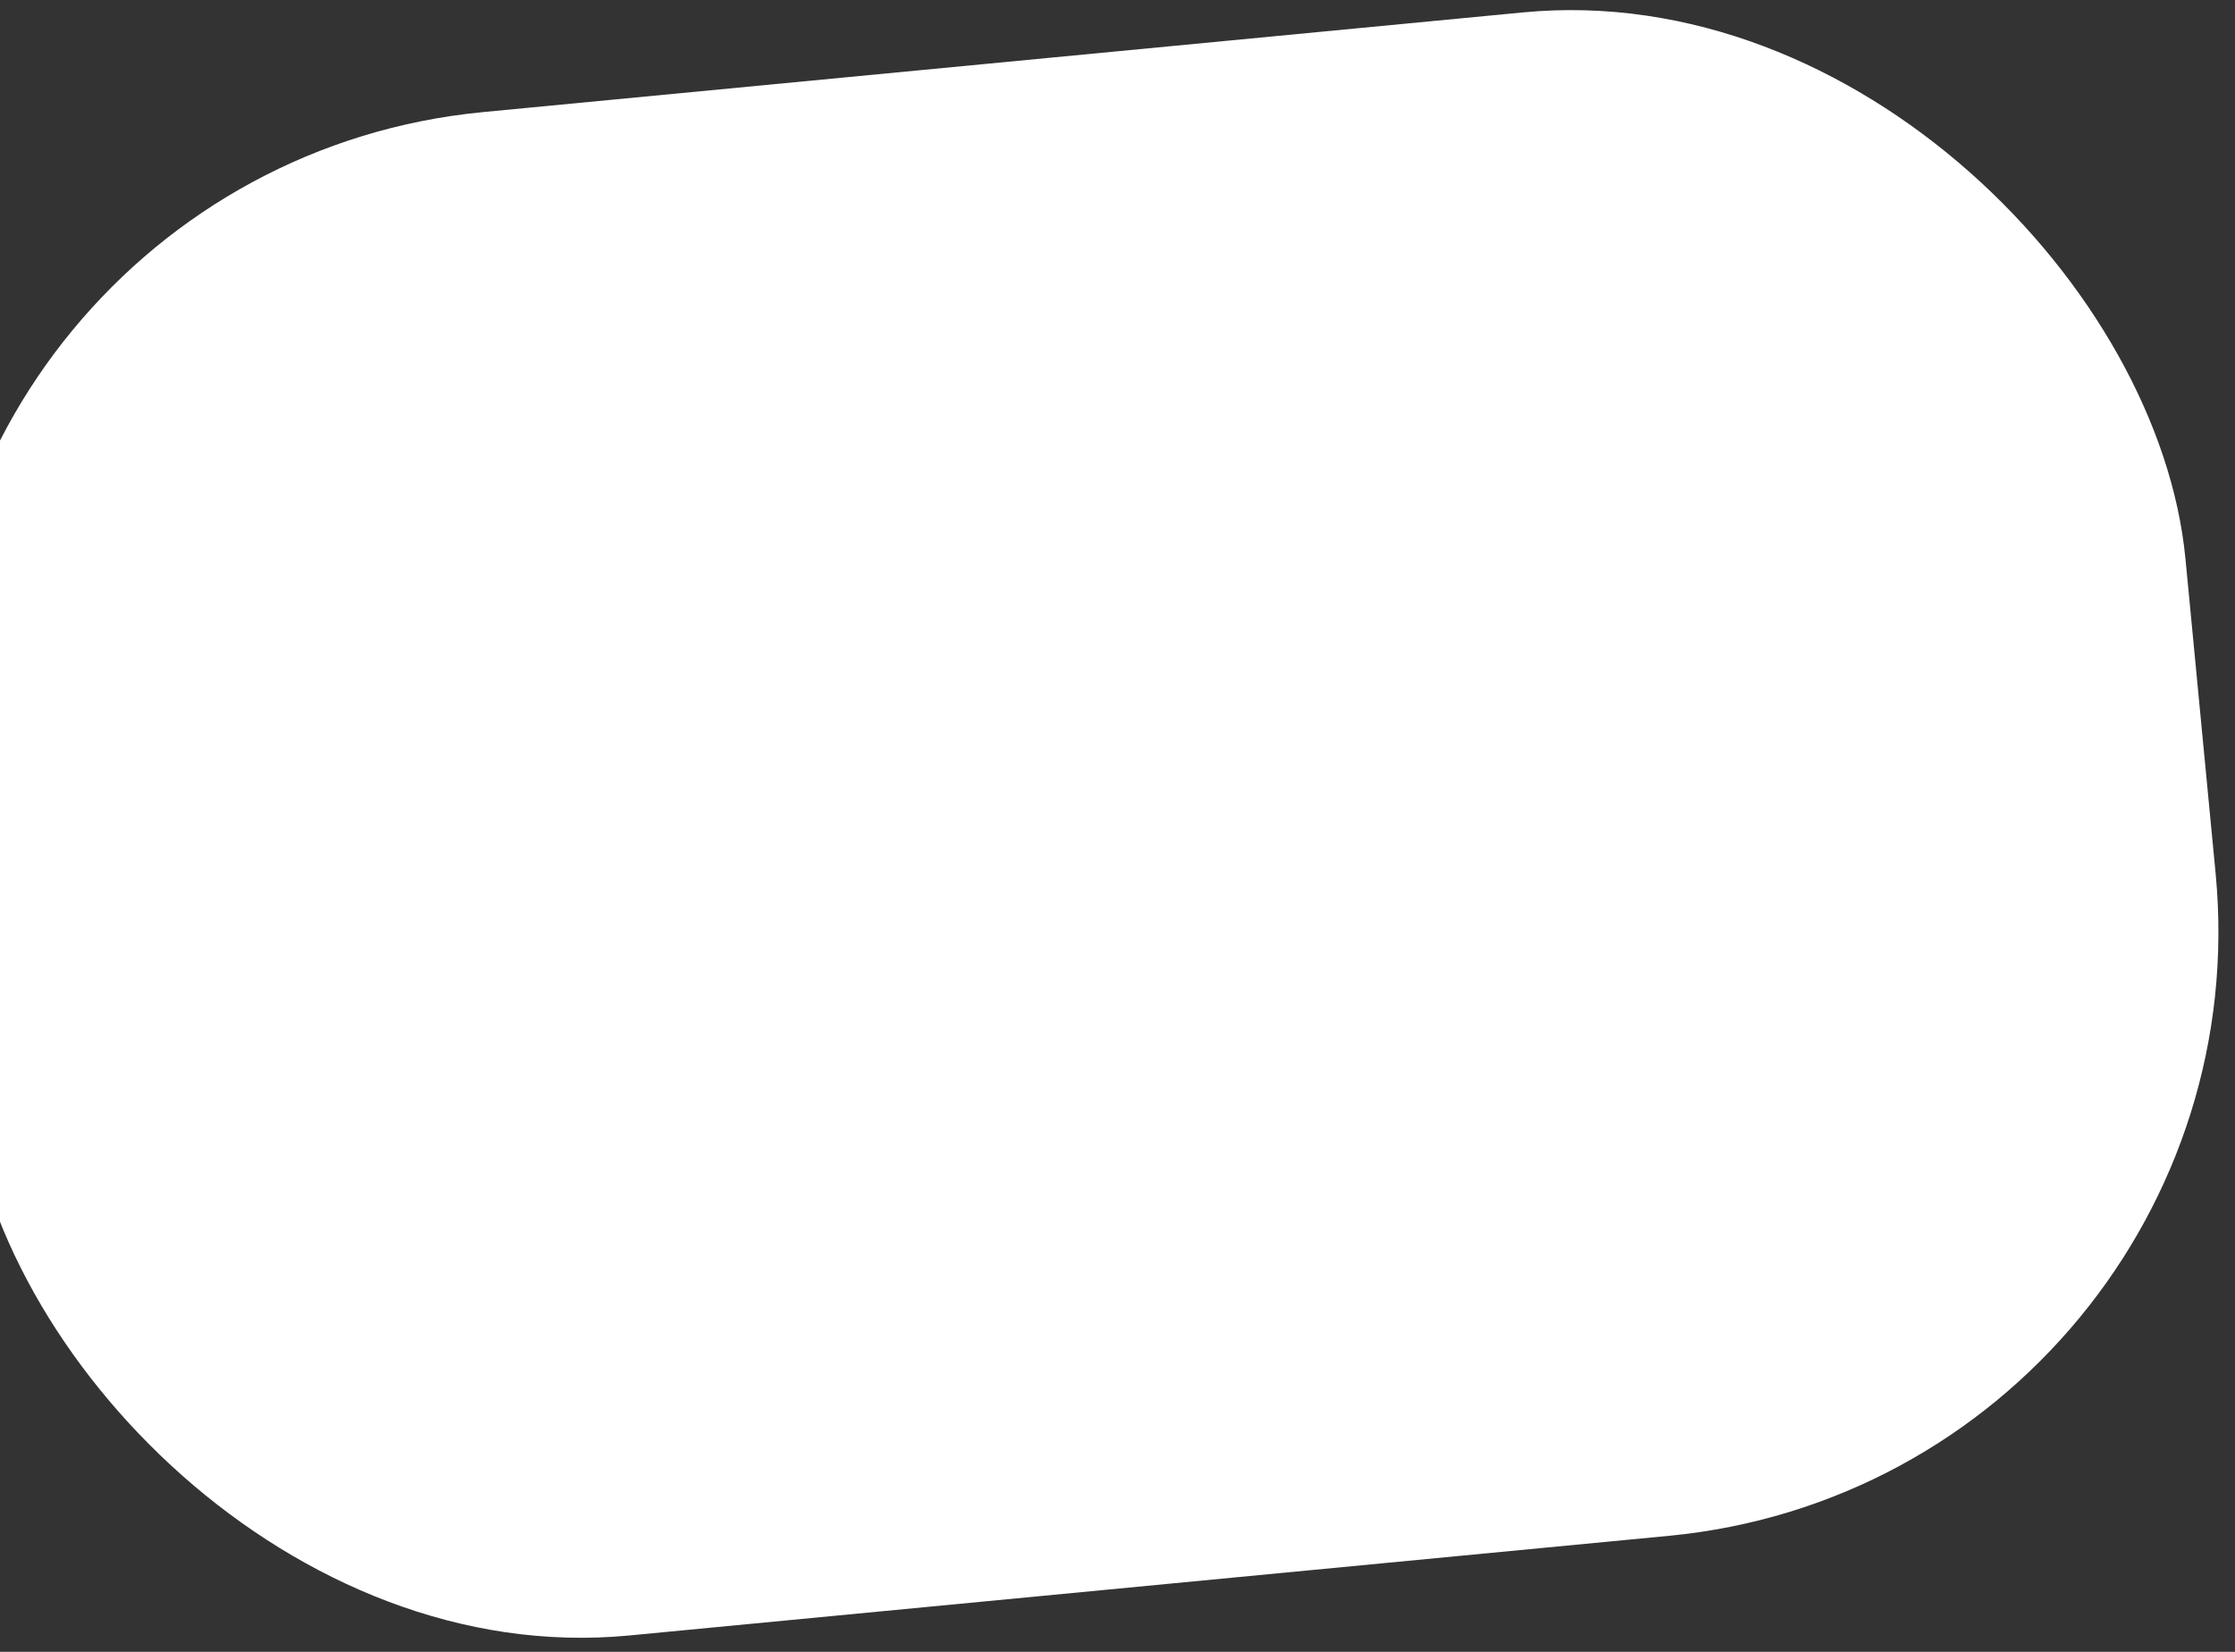 <?xml version="1.0" encoding="UTF-8"?> <svg xmlns="http://www.w3.org/2000/svg" width="92" height="68" viewBox="0 0 92 68" fill="none"><rect x="0" y="0" width="92" height="68" fill="#333333" stroke="none"/> <rect x="-5" y="7" width="93" height="63" rx="25" transform="rotate(-5.476 -5 7)" fill="white"></rect> </svg> 